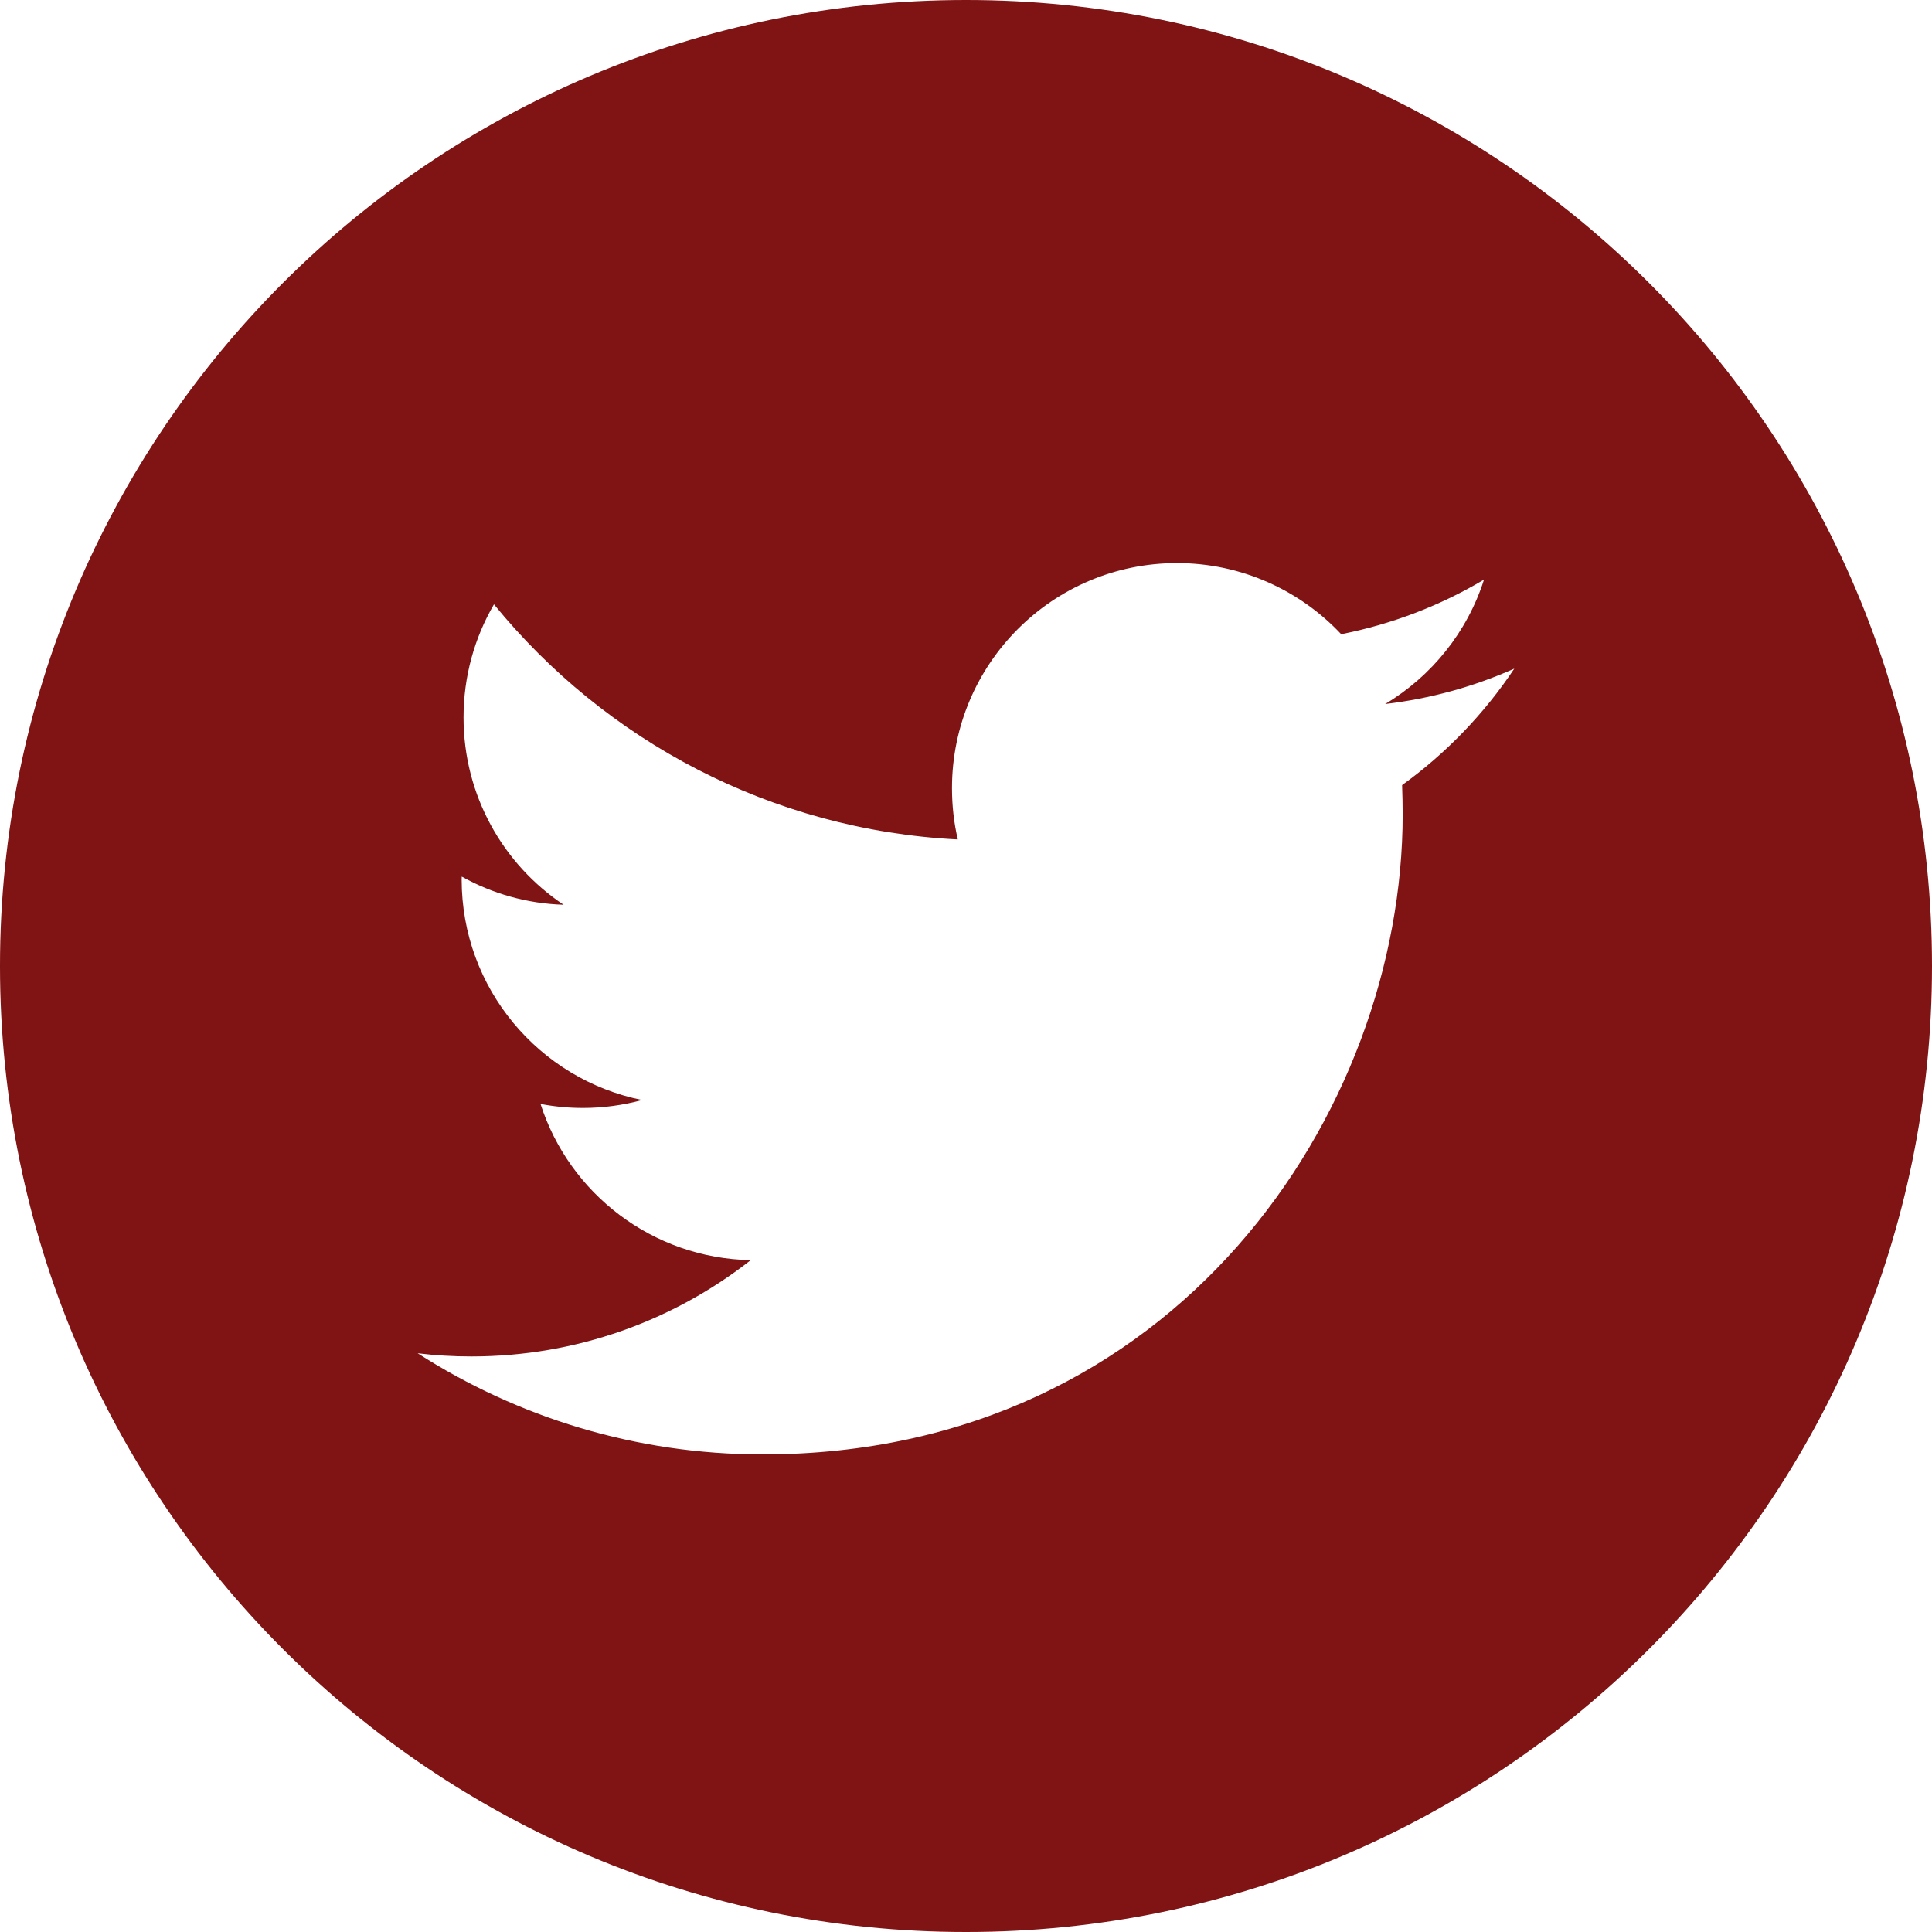 <svg width="40px" height="40px" viewBox="0 0 40 40" xmlns="http://www.w3.org/2000/svg">
    <path fill="#801313" d="M20,0C8.954,0,0,8.954,0,20C0,31.045,8.954,40,20,40c11.045,0,20-8.955,20-20C40,8.954,31.045,0,20,0z M29.029,16.255c0.006,0.199,0.012,0.4,0.012,0.603c0,6.156-4.686,13.254-13.253,13.254c-2.631,0-5.079-0.771-7.141-2.094c0.364,0.044,0.736,0.066,1.111,0.066c2.183,0,4.191-0.745,5.785-1.994c-2.038-0.038-3.759-1.384-4.352-3.234c0.284,0.054,0.576,0.083,0.877,0.083c0.424,0,0.836-0.058,1.227-0.164c-2.131-0.428-3.737-2.311-3.737-4.567c0-0.02,0-0.039,0.002-0.059c0.627,0.35,1.346,0.559,2.109,0.583c-1.251-0.835-2.072-2.261-2.072-3.878c0-0.854,0.229-1.654,0.63-2.342c2.298,2.818,5.731,4.673,9.603,4.868c-0.08-0.343-0.12-0.697-0.12-1.063c0-2.573,2.085-4.659,4.658-4.659c1.34,0,2.549,0.567,3.4,1.472c1.061-0.209,2.059-0.596,2.957-1.13c-0.348,1.089-1.086,2.001-2.047,2.576c0.941-0.111,1.84-0.361,2.674-0.733C30.729,14.778,29.938,15.599,29.029,16.255z"/>
</svg>